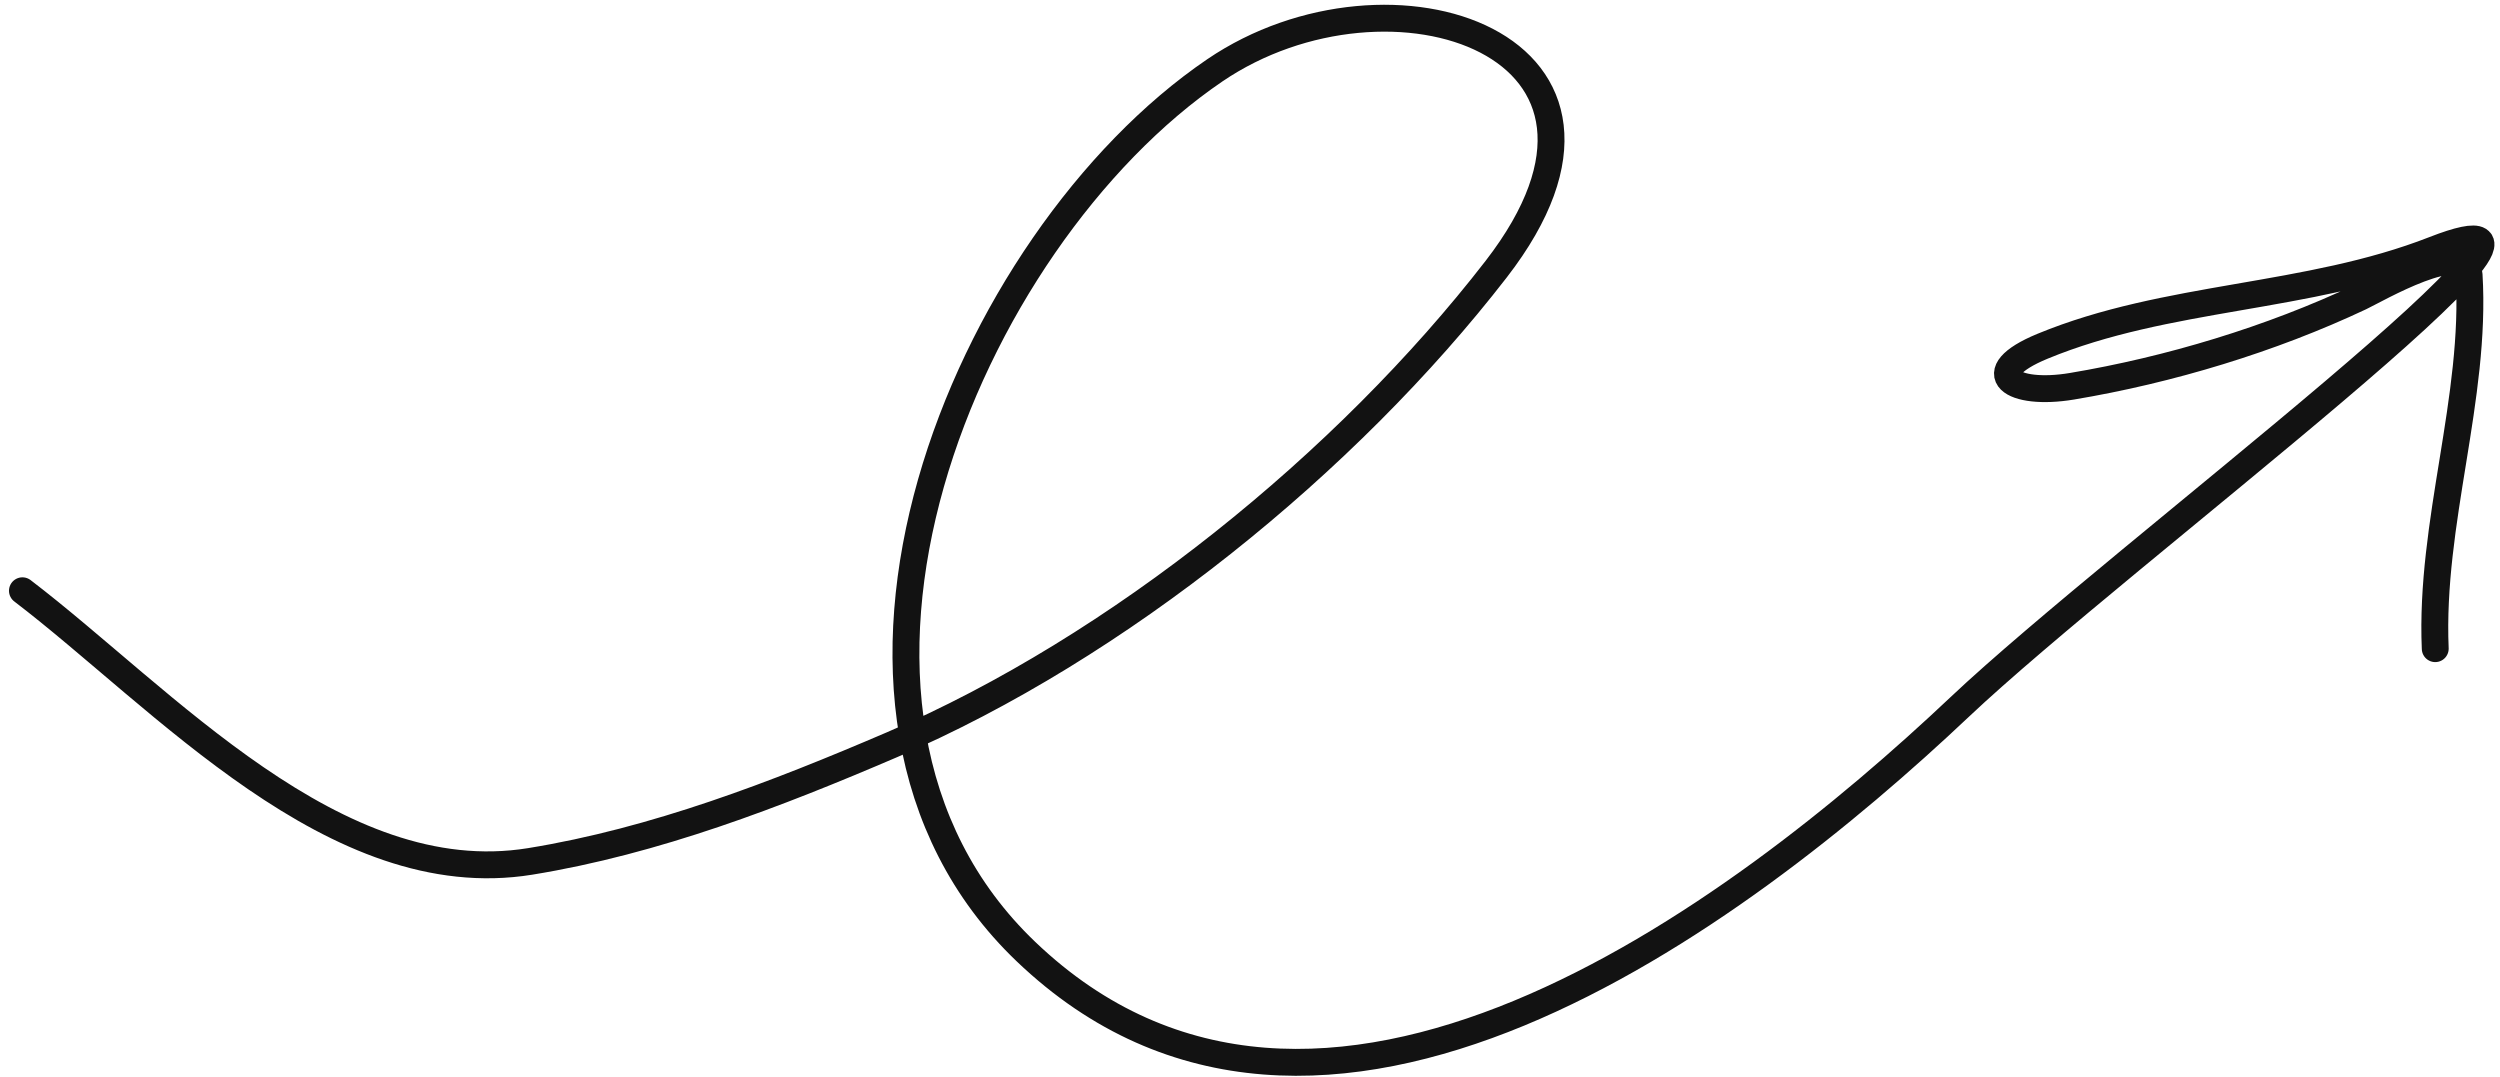 <svg xmlns="http://www.w3.org/2000/svg" width="137" height="59" fill="none"><path stroke="#121212" stroke-linecap="round" stroke-width="1.473" d="M1.229 32.374c7.712 5.887 17.13 16.564 27.82 14.832 6.848-1.11 13.488-3.672 19.836-6.396 12.39-5.318 24.902-15.46 33.105-26.06C91.53 2.42 76.176-2.676 66.57 3.856c-13.69 9.311-24.337 34.92-10.349 48.291 16.051 15.344 38.962-1.874 51.181-13.415 8.746-8.26 37.186-29.425 25.981-25.047-6.955 2.717-14.628 2.472-21.452 5.29-3.57 1.475-1.663 2.74 1.603 2.194 5.35-.895 10.923-2.579 15.82-4.89.833-.394 5.825-3.304 5.952-1.222.409 6.751-2.151 13.575-1.855 20.49"/></svg>